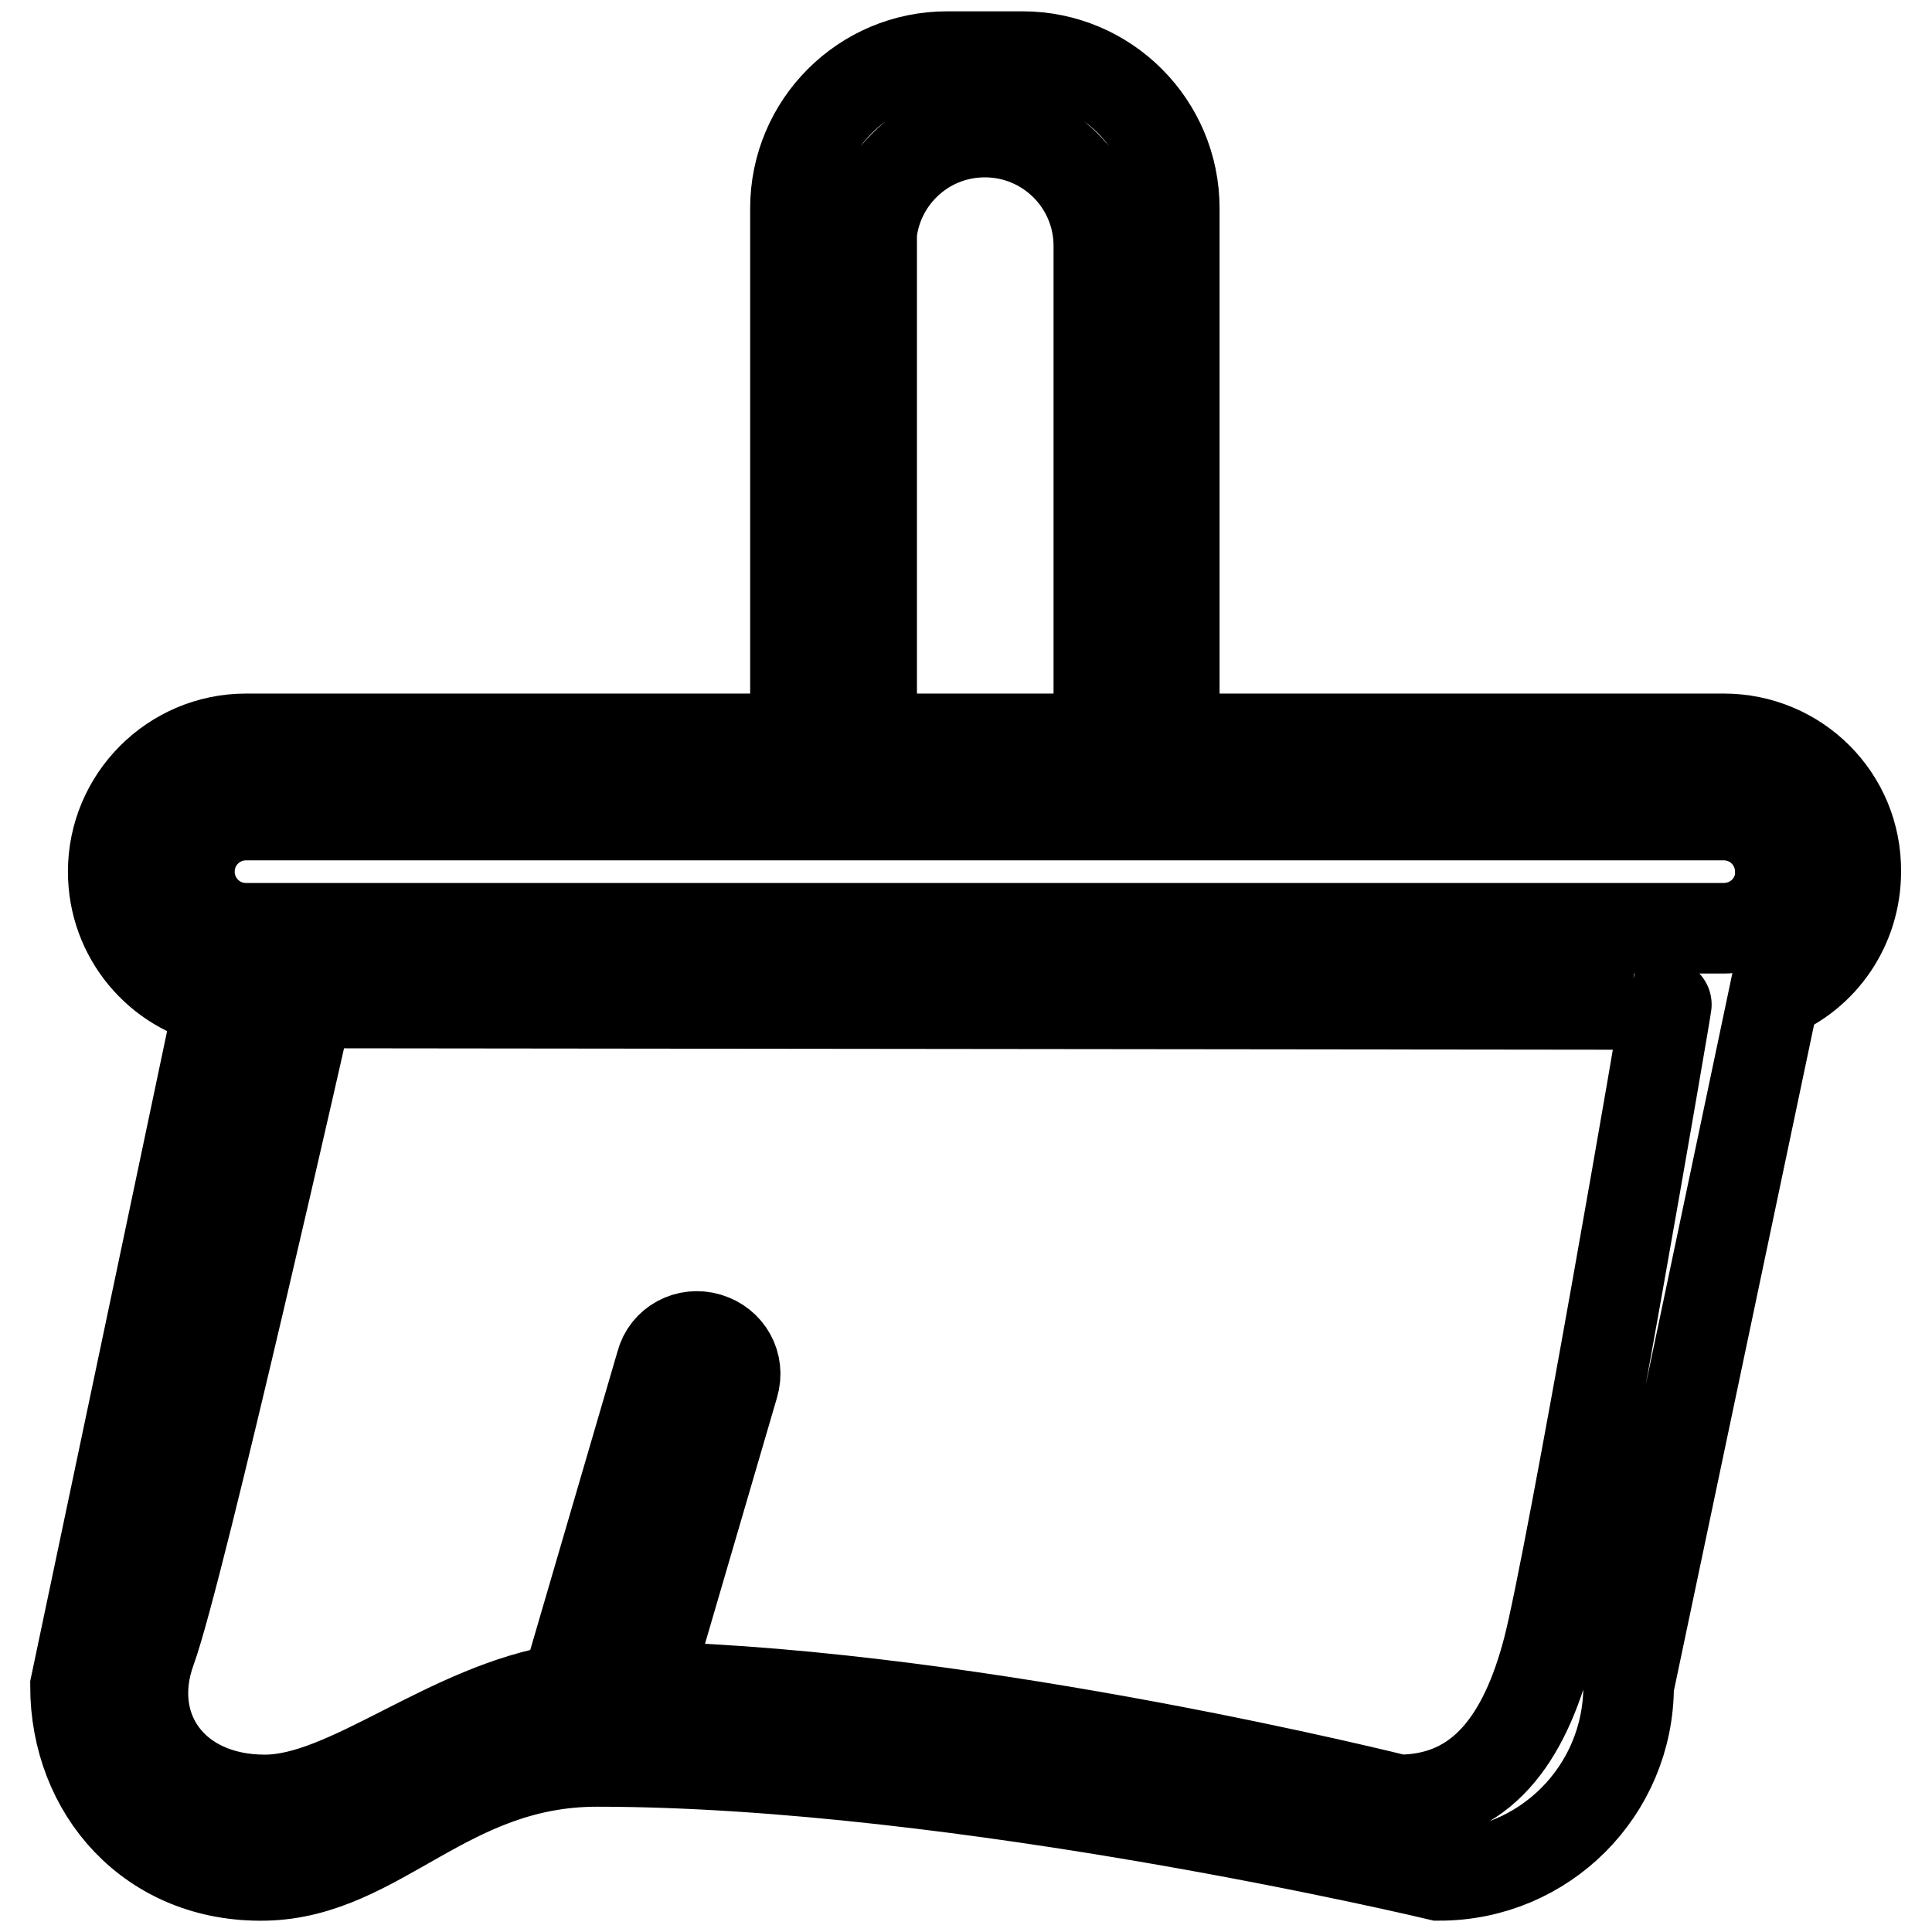 <?xml version="1.0" encoding="utf-8"?>
<!-- Svg Vector Icons : http://www.onlinewebfonts.com/icon -->
<!DOCTYPE svg PUBLIC "-//W3C//DTD SVG 1.1//EN" "http://www.w3.org/Graphics/SVG/1.1/DTD/svg11.dtd">
<svg version="1.1" xmlns="http://www.w3.org/2000/svg" xmlns:xlink="http://www.w3.org/1999/xlink" x="0px" y="0px" viewBox="0 0 256 256" enable-background="new 0 0 256 256" xml:space="preserve">
<g> <path stroke-width="12" fill-opacity="0" stroke="#000000"  d="M228.4,97.9h-72.8V27.6c0-11.1-9-20.1-20.1-20.1h-10c-11.1,0-20.1,9-20.1,20.1v70.3H32.6 c-9.7,0-17.6,7.9-17.6,17.6c0,8.5,6,15.6,14.1,17.2L10,223.4c0,13.9,10,25.4,25.1,25.1c15.1-0.3,24.1-15.1,44-15.1 c48.5,0,111.6,15.1,111.6,15.1c13.9,0,25.1-11.2,25.1-25.1l19.3-91.7c6.4-2.6,10.8-8.9,10.8-16.2C246,105.7,238.1,97.9,228.4,97.9 L228.4,97.9z M115.4,32.6c0-8.3,6.7-15.1,15.1-15.1c8.3,0,15.1,6.7,15.1,15.1v65.3h-30.1V32.6z M205.1,218.6 c-3.1,11.8-8.8,19.9-19.8,19.9c0,0-55.3-13.9-99.8-15l11.7-40c0.8-2.7-0.7-5.4-3.4-6.2c-2.7-0.8-5.5,0.7-6.2,3.4L75,223.8 c-15.6,2.4-28.8,14.7-39.9,14.7c-12.2,0-18.9-9.5-15.1-19.9c3.8-10.4,20.8-85.7,20.8-85.7l180,0.2 C220.9,133,208.2,206.8,205.1,218.6L205.1,218.6z M228.4,123H32.6c-4.2,0-7.5-3.4-7.5-7.5c0-4.2,3.4-7.5,7.5-7.5h195.8 c4.2,0,7.5,3.4,7.5,7.5C236,119.6,232.6,123,228.4,123z"/></g>
</svg>